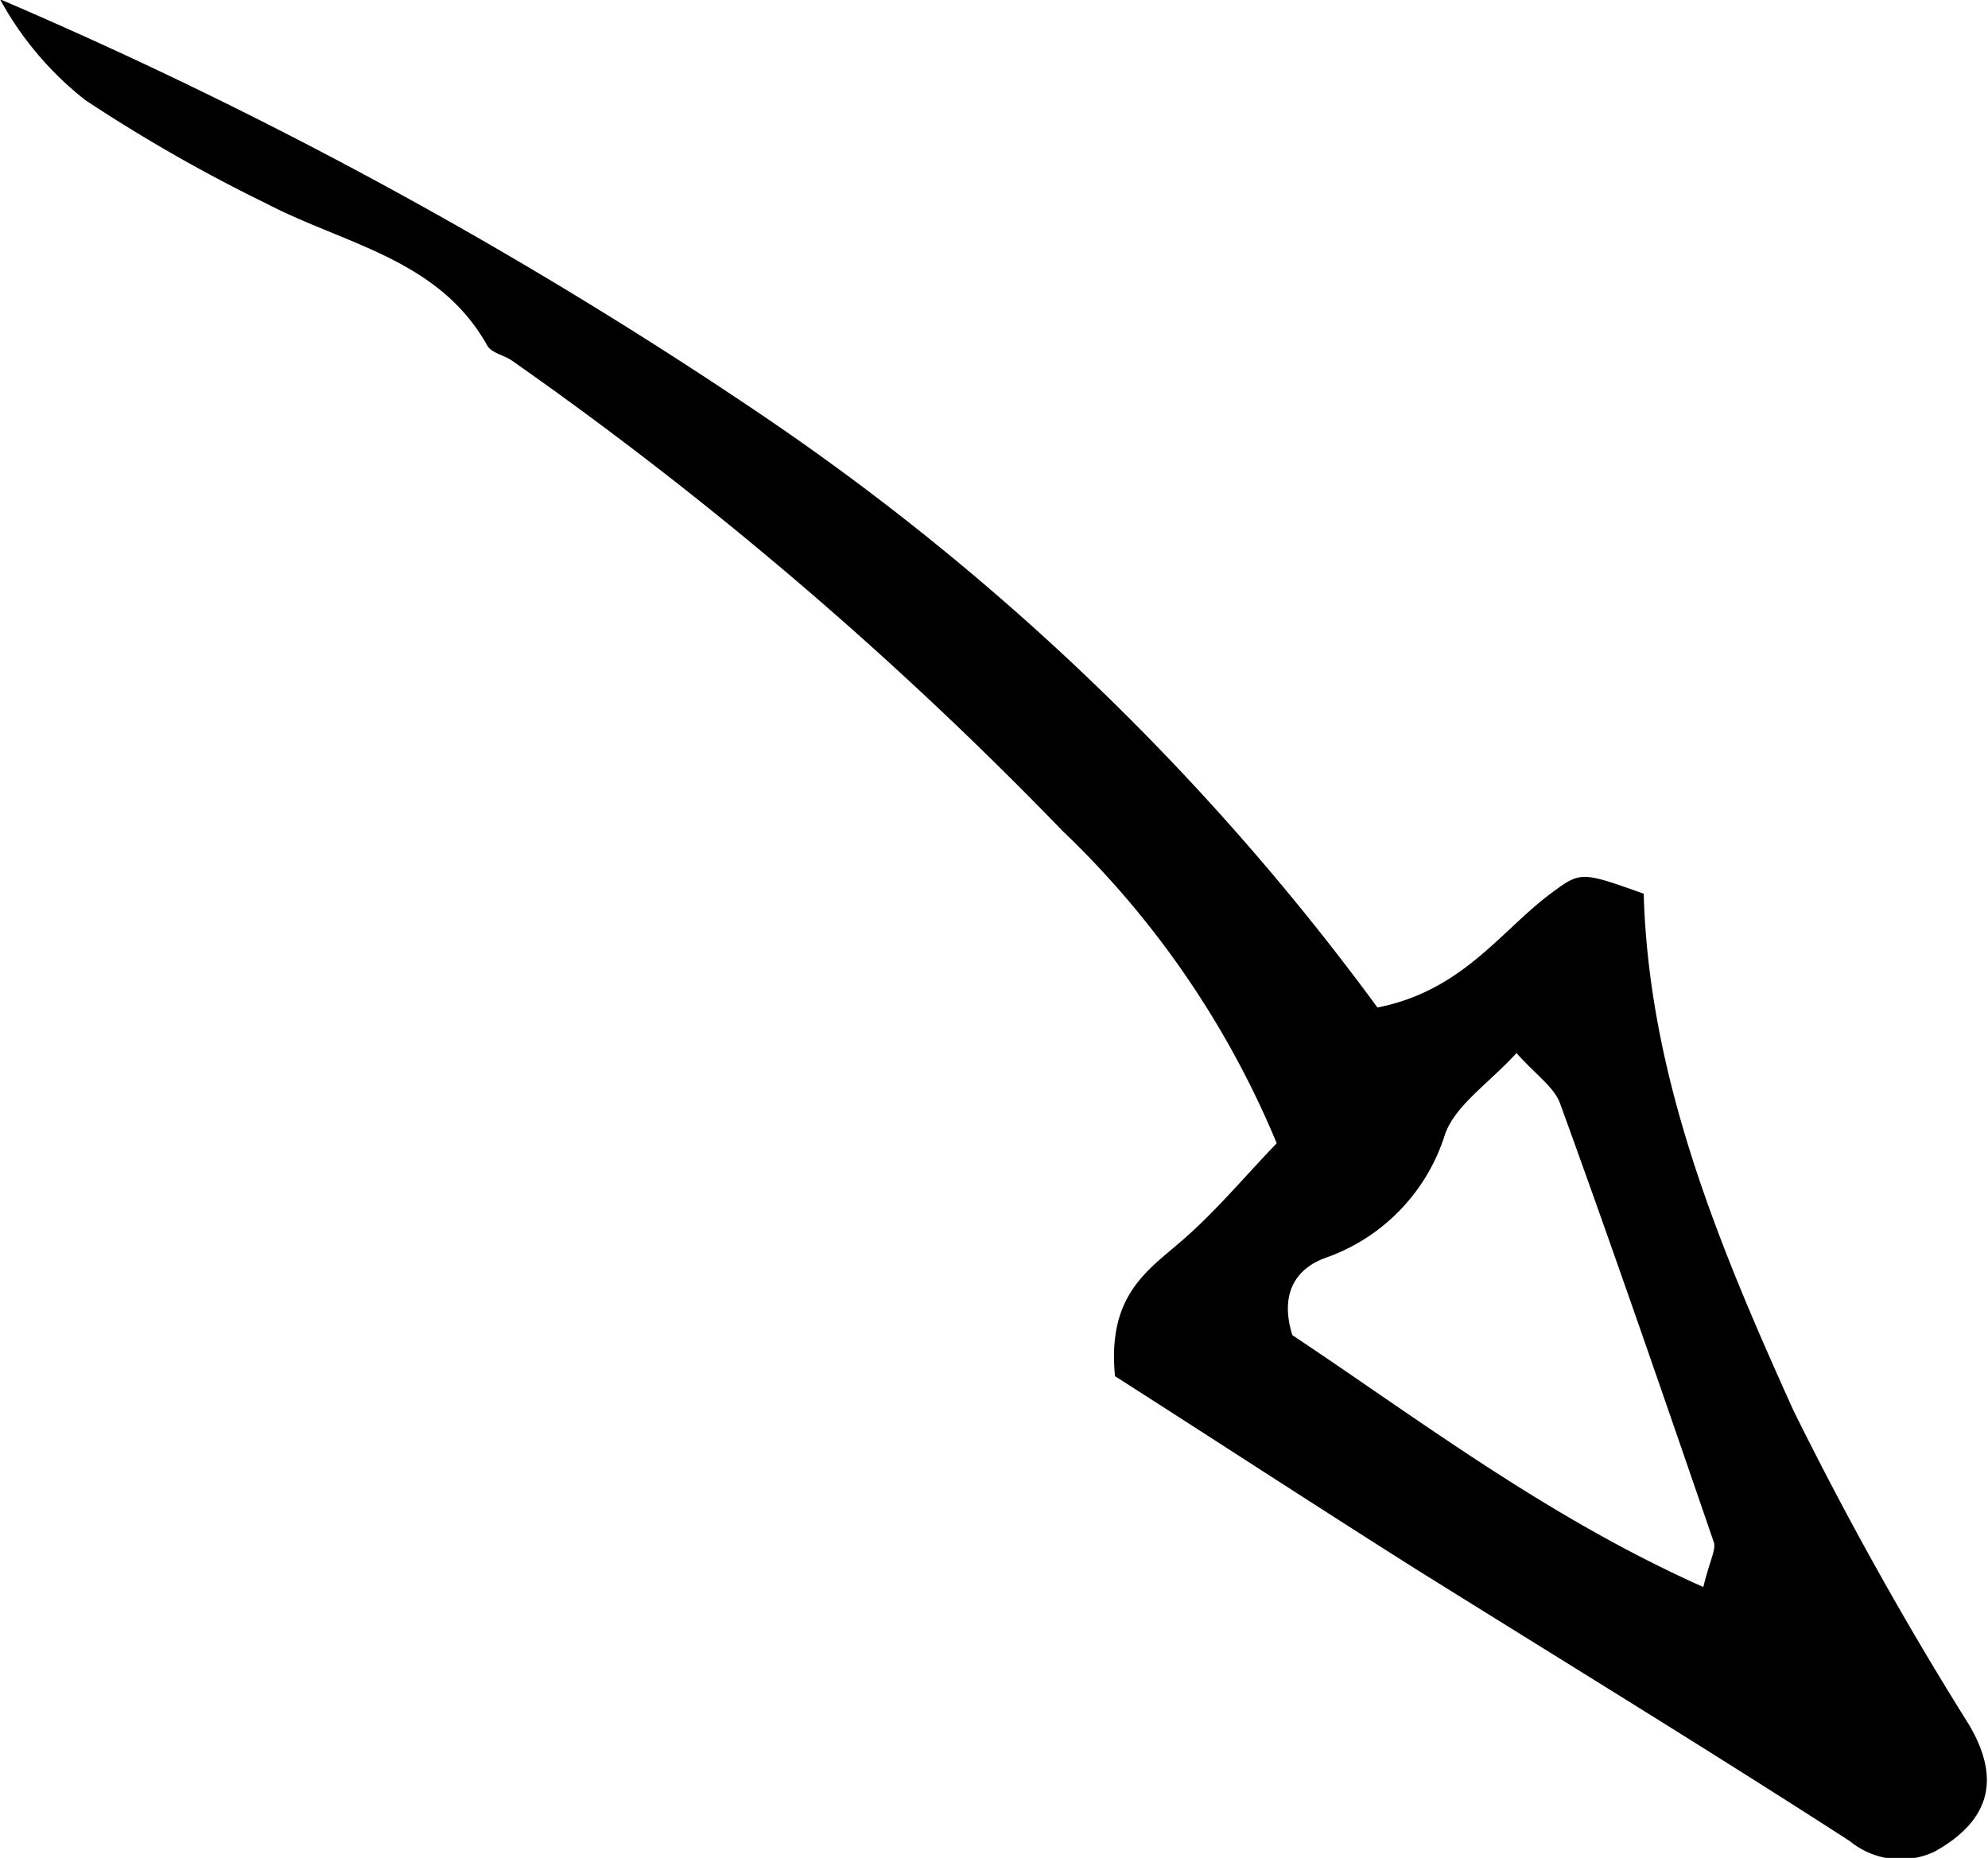<svg xmlns="http://www.w3.org/2000/svg" xmlns:xlink="http://www.w3.org/1999/xlink" viewBox="0 0 78.93 73.78"><defs><style>.cls-1{fill:none;}.cls-2{isolation:isolate;}.cls-3{clip-path:url(#clip-path);}.cls-4{fill-rule:evenodd;}</style><clipPath id="clip-path" transform="translate(-5.93 -0.13)"><rect class="cls-1" width="90.5" height="74.25"/></clipPath></defs><title>arrow_down</title><g id="Ebene_2" data-name="Ebene 2"><g id="Ebene_1-2" data-name="Ebene 1"><g class="cls-2"><g class="cls-3"><path class="cls-4" d="M73.55,63.18c.27-1.11.53-1.53.42-1.82-2-5.82-4-11.63-6.1-17.41-.23-.64-.94-1.12-1.73-2-1.13,1.23-2.4,2.05-2.83,3.2a7.6,7.6,0,0,1-4.75,4.93c-1.22.44-1.82,1.46-1.32,3.07,5.09,3.39,10.11,7.23,16.31,10M50.2,54.78c-.31-3.17,1.24-4.16,2.62-5.35s2.49-2.54,3.8-3.9a36.5,36.5,0,0,0-8.51-12.41A150.76,150.76,0,0,0,26.27,14.46c-.32-.23-.84-.31-1-.62-1.93-3.43-5.64-4-8.75-5.62A63.18,63.18,0,0,1,9.31,4.1a13,13,0,0,1-3.38-4,181.32,181.32,0,0,1,30.38,16.6A99.32,99.32,0,0,1,60.62,40.14c3.37-.67,4.85-3,6.87-4.52,1.2-.89,1.2-.89,3.7,0,.21,7.34,3,14,5.94,20.51a141.63,141.63,0,0,0,7,12.53c1.16,2,.94,3.7-1.39,5a3.17,3.17,0,0,1-3.37-.42C73.65,69.55,67.84,66,62.08,62.4c-4-2.53-8-5.14-11.88-7.62" transform="translate(-5.93 -0.13)"/></g></g></g></g></svg>
